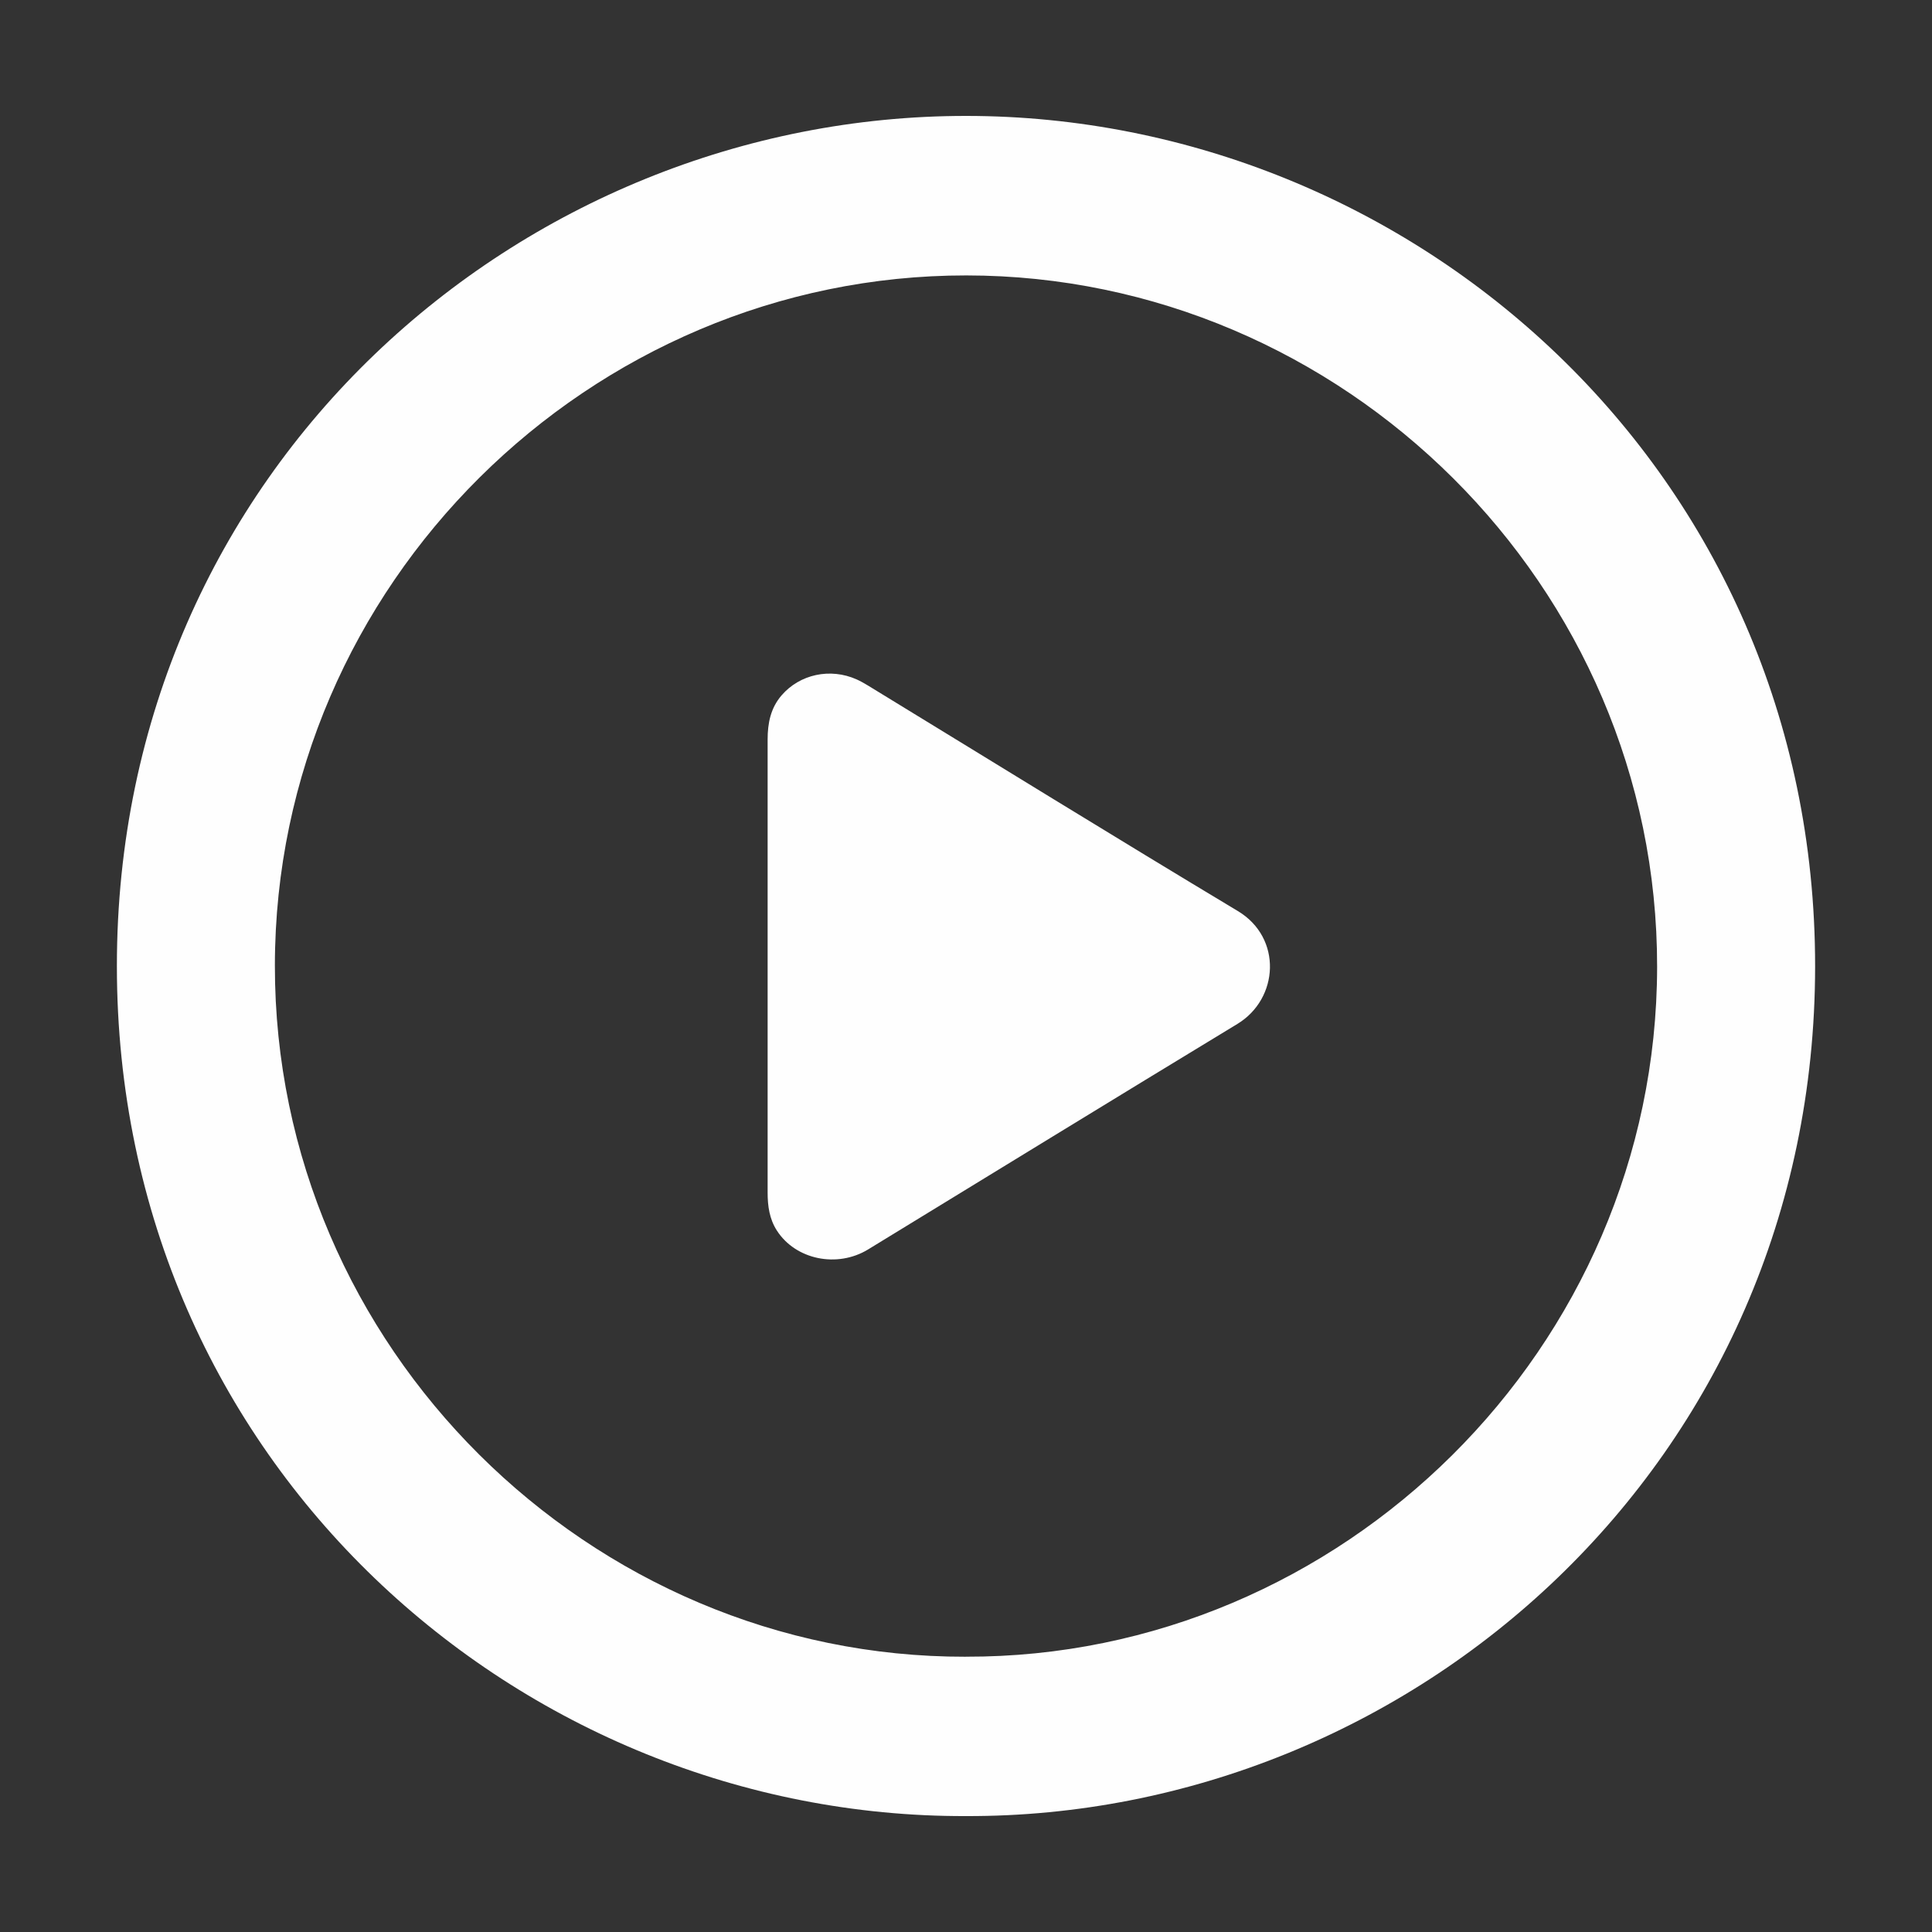 <?xml version="1.0" encoding="UTF-8"?><svg id="Layer_10" xmlns="http://www.w3.org/2000/svg" viewBox="0 0 500 500"><rect x="0" y="0" width="500" height="500" fill="#333333" stroke="none"/><defs><style>.cls-1{fill:#fefefe;stroke-width:0px;}</style></defs><path class="cls-1" d="M249.97,470c-115.14.35-219.7-91.22-219.72-219.96-.02-128.81,104.67-220.1,219.85-220.04,115.31.06,219.69,91.58,219.65,220.08-.04,128.5-104.46,220.28-219.79,219.92ZM249.97,428.75c97.26.25,178.75-79.87,178.89-178.46.14-98.81-81.37-178.95-178.75-179.01-97.39-.07-178.89,79.96-178.97,178.58-.09,98.81,81.48,179.13,178.83,178.9Z"/><path class="cls-1" d="M198.66,249.63c0-19.42,0-38.83,0-58.25,0-4.19.77-8.13,3.61-11.42,4.72-5.48,12.6-7.17,19.41-4.14,1.02.46,2,1.02,2.96,1.6,31.89,19.48,63.69,39.14,95.73,58.37,11.51,6.91,10.64,22.66-.13,29.2-31.91,19.36-63.72,38.9-95.57,58.36-8.01,4.89-18.77,2.66-23.62-4.89-1.93-3-2.39-6.36-2.39-9.83,0-19.67,0-39.34,0-59.02Z"/></svg>